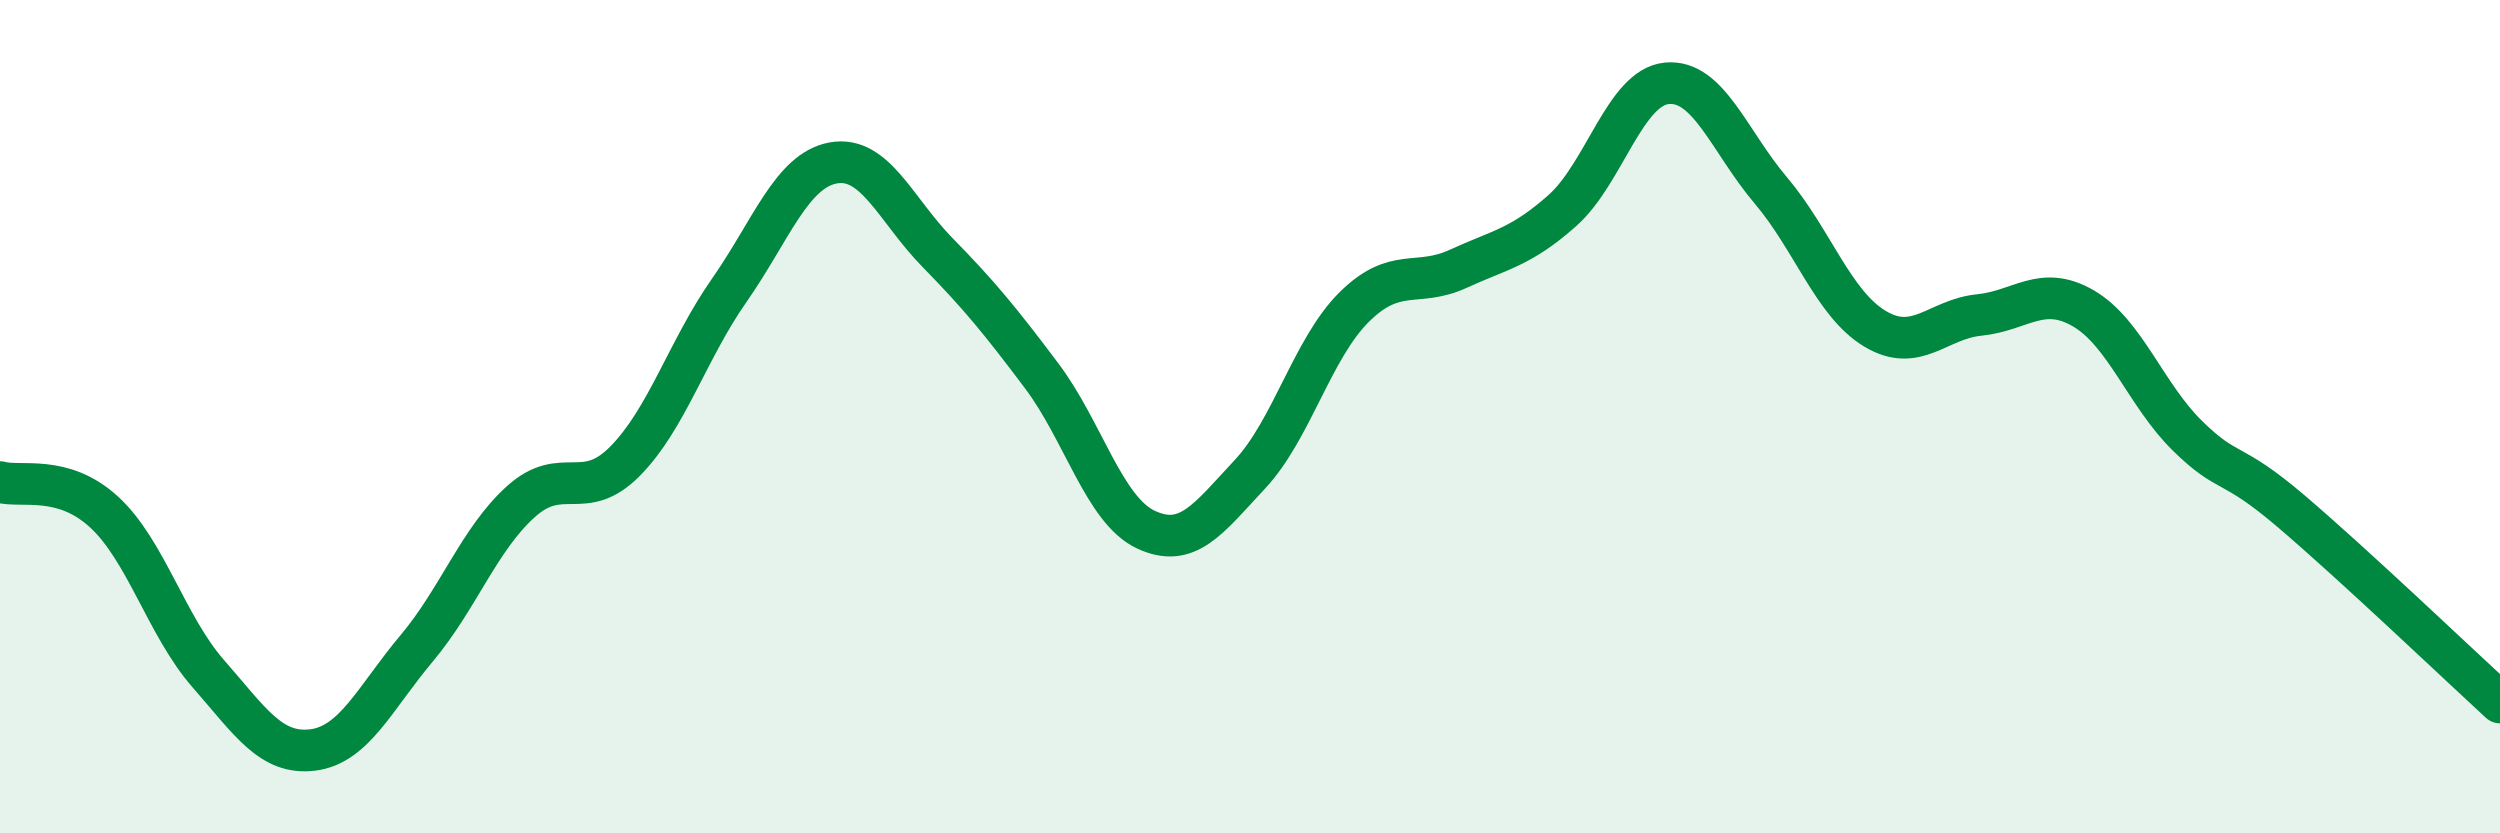 
    <svg width="60" height="20" viewBox="0 0 60 20" xmlns="http://www.w3.org/2000/svg">
      <path
        d="M 0,11.57 C 0.5,11.71 1.5,11.37 2.5,12.29 C 3.5,13.21 4,15.03 5,16.17 C 6,17.31 6.5,18.12 7.5,18 C 8.5,17.88 9,16.75 10,15.56 C 11,14.37 11.5,12.94 12.5,12.04 C 13.5,11.14 14,12.08 15,11.07 C 16,10.06 16.5,8.4 17.5,6.97 C 18.5,5.54 19,4.09 20,3.91 C 21,3.73 21.5,5.04 22.5,6.06 C 23.5,7.08 24,7.69 25,9.02 C 26,10.35 26.5,12.24 27.5,12.71 C 28.5,13.18 29,12.45 30,11.38 C 31,10.31 31.5,8.36 32.5,7.37 C 33.5,6.38 34,6.91 35,6.45 C 36,5.99 36.5,5.94 37.5,5.05 C 38.5,4.16 39,2.1 40,2 C 41,1.9 41.5,3.39 42.5,4.57 C 43.5,5.75 44,7.29 45,7.89 C 46,8.49 46.5,7.66 47.5,7.56 C 48.5,7.46 49,6.82 50,7.4 C 51,7.98 51.5,9.48 52.5,10.46 C 53.5,11.44 53.5,11 55,12.28 C 56.5,13.56 59,15.94 60,16.86L60 20L0 20Z"
        fill="#008740"
        opacity="0.1"
        stroke-linecap="round"
        stroke-linejoin="round"
      />
      <path
        d="M 0,11.57 C 0.5,11.71 1.5,11.37 2.5,12.29 C 3.5,13.21 4,15.03 5,16.17 C 6,17.31 6.5,18.12 7.5,18 C 8.5,17.88 9,16.75 10,15.56 C 11,14.37 11.5,12.94 12.5,12.04 C 13.5,11.14 14,12.08 15,11.07 C 16,10.06 16.5,8.4 17.5,6.97 C 18.5,5.54 19,4.09 20,3.91 C 21,3.73 21.5,5.04 22.5,6.06 C 23.5,7.08 24,7.69 25,9.02 C 26,10.35 26.5,12.24 27.5,12.71 C 28.5,13.18 29,12.45 30,11.38 C 31,10.31 31.5,8.36 32.5,7.37 C 33.5,6.38 34,6.91 35,6.45 C 36,5.99 36.5,5.94 37.5,5.05 C 38.5,4.16 39,2.1 40,2 C 41,1.9 41.5,3.39 42.5,4.57 C 43.5,5.75 44,7.29 45,7.89 C 46,8.49 46.5,7.66 47.5,7.56 C 48.5,7.46 49,6.82 50,7.4 C 51,7.98 51.5,9.48 52.5,10.46 C 53.5,11.44 53.5,11 55,12.28 C 56.5,13.56 59,15.94 60,16.86"
        stroke="#008740"
        stroke-width="1"
        fill="none"
        stroke-linecap="round"
        stroke-linejoin="round"
      />
    </svg>
  